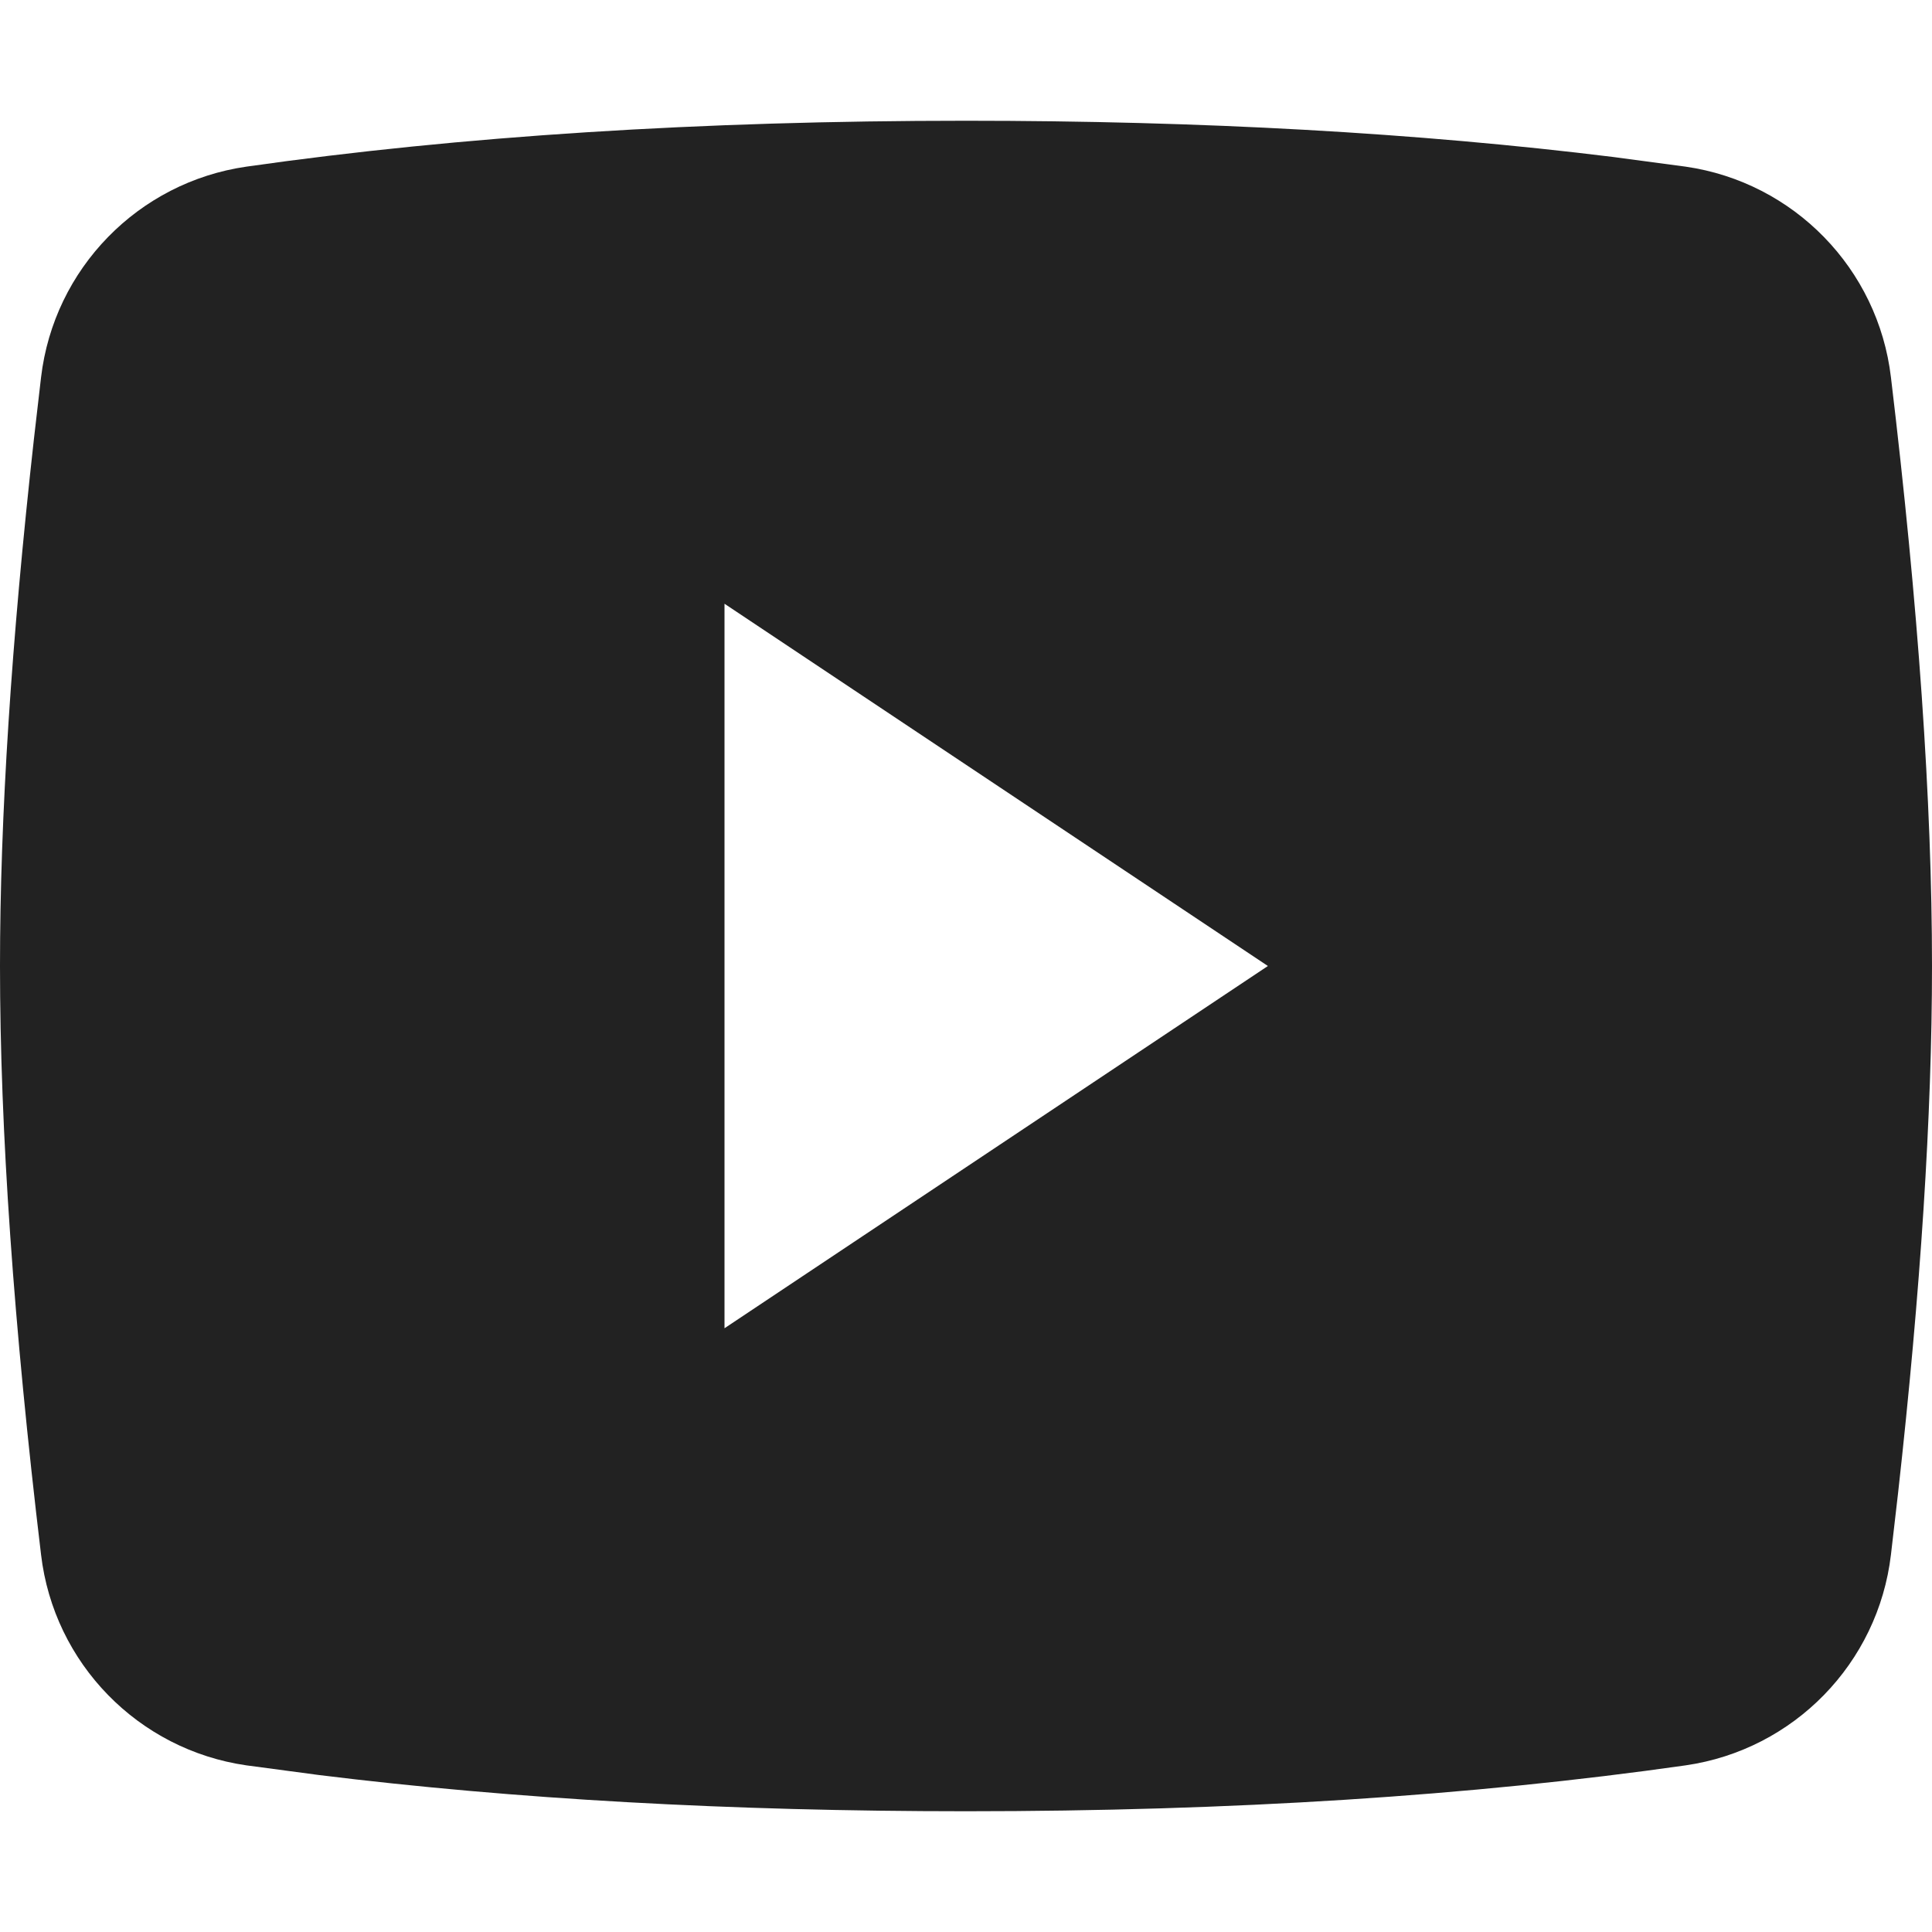<svg xmlns="http://www.w3.org/2000/svg" width="16" height="16" viewBox="0 0 16 16"><path fill="#222" fill-rule="evenodd" d="M8,1 C9.954,1 11.741,1.1 13.359,1.3 L13.959,1.38 C14.855,1.509 15.554,2.225 15.66,3.125 C15.887,5.02 16,6.645 16,8 C16,9.232 15.906,10.687 15.719,12.365 L15.66,12.875 C15.554,13.775 14.855,14.491 13.959,14.62 C12.185,14.873 10.199,15 8,15 C6.046,15 4.259,14.9 2.641,14.7 L2.041,14.62 C1.145,14.491 0.446,13.775 0.34,12.875 C0.113,10.98 0,9.355 0,8 C0,6.768 0.094,5.313 0.281,3.635 L0.34,3.125 C0.446,2.225 1.145,1.509 2.041,1.38 C3.815,1.127 5.801,1 8,1 Z M6,5 L6,11 L10.5,8 L6,5 Z"/></svg>